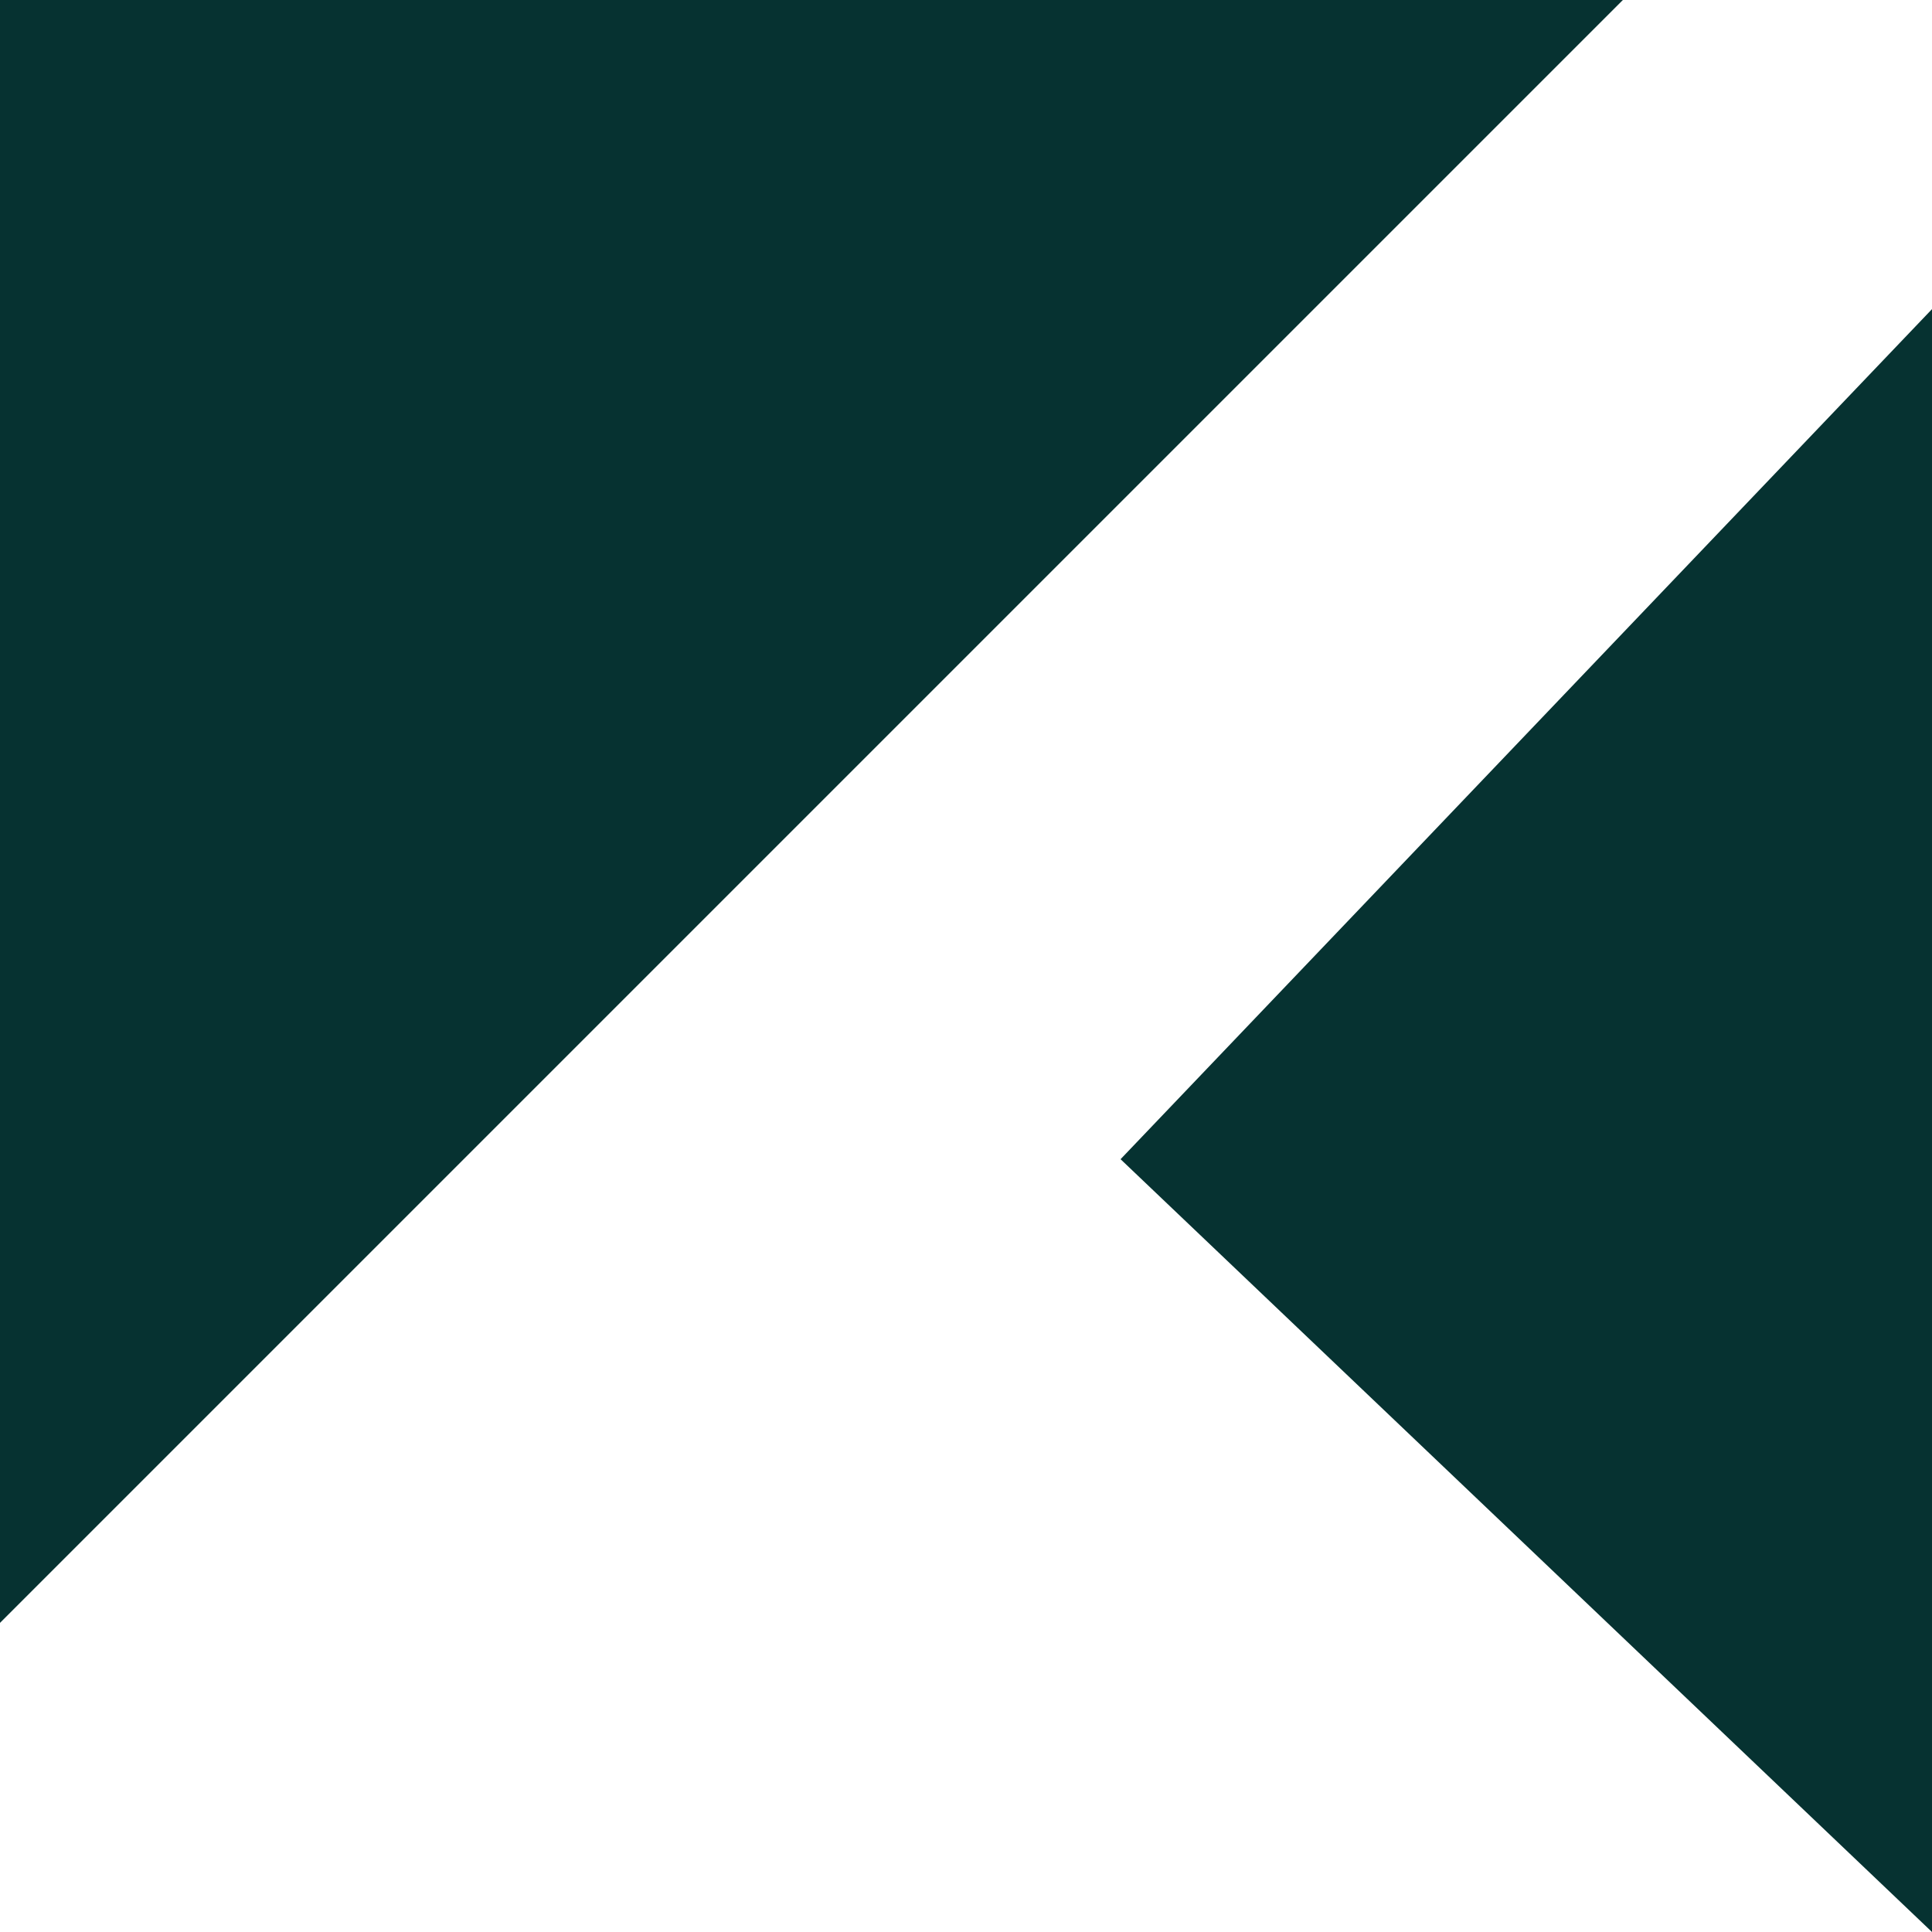<svg width="60" height="60" viewBox="0 0 60 60" fill="none" xmlns="http://www.w3.org/2000/svg">
<g clip-path="url(#clip0_4064_1269)">
<path fill-rule="evenodd" clip-rule="evenodd" d="M25.2 25.2L50.4 0H0V50.4L25.2 25.2ZM60 9.6L34.8 36L60 60V9.6Z" fill="#063231"/>
</g>
<defs>
<clipPath id="clip0_4064_1269">
<rect width="60" height="60" fill="white"/>
</clipPath>
</defs>
</svg>
